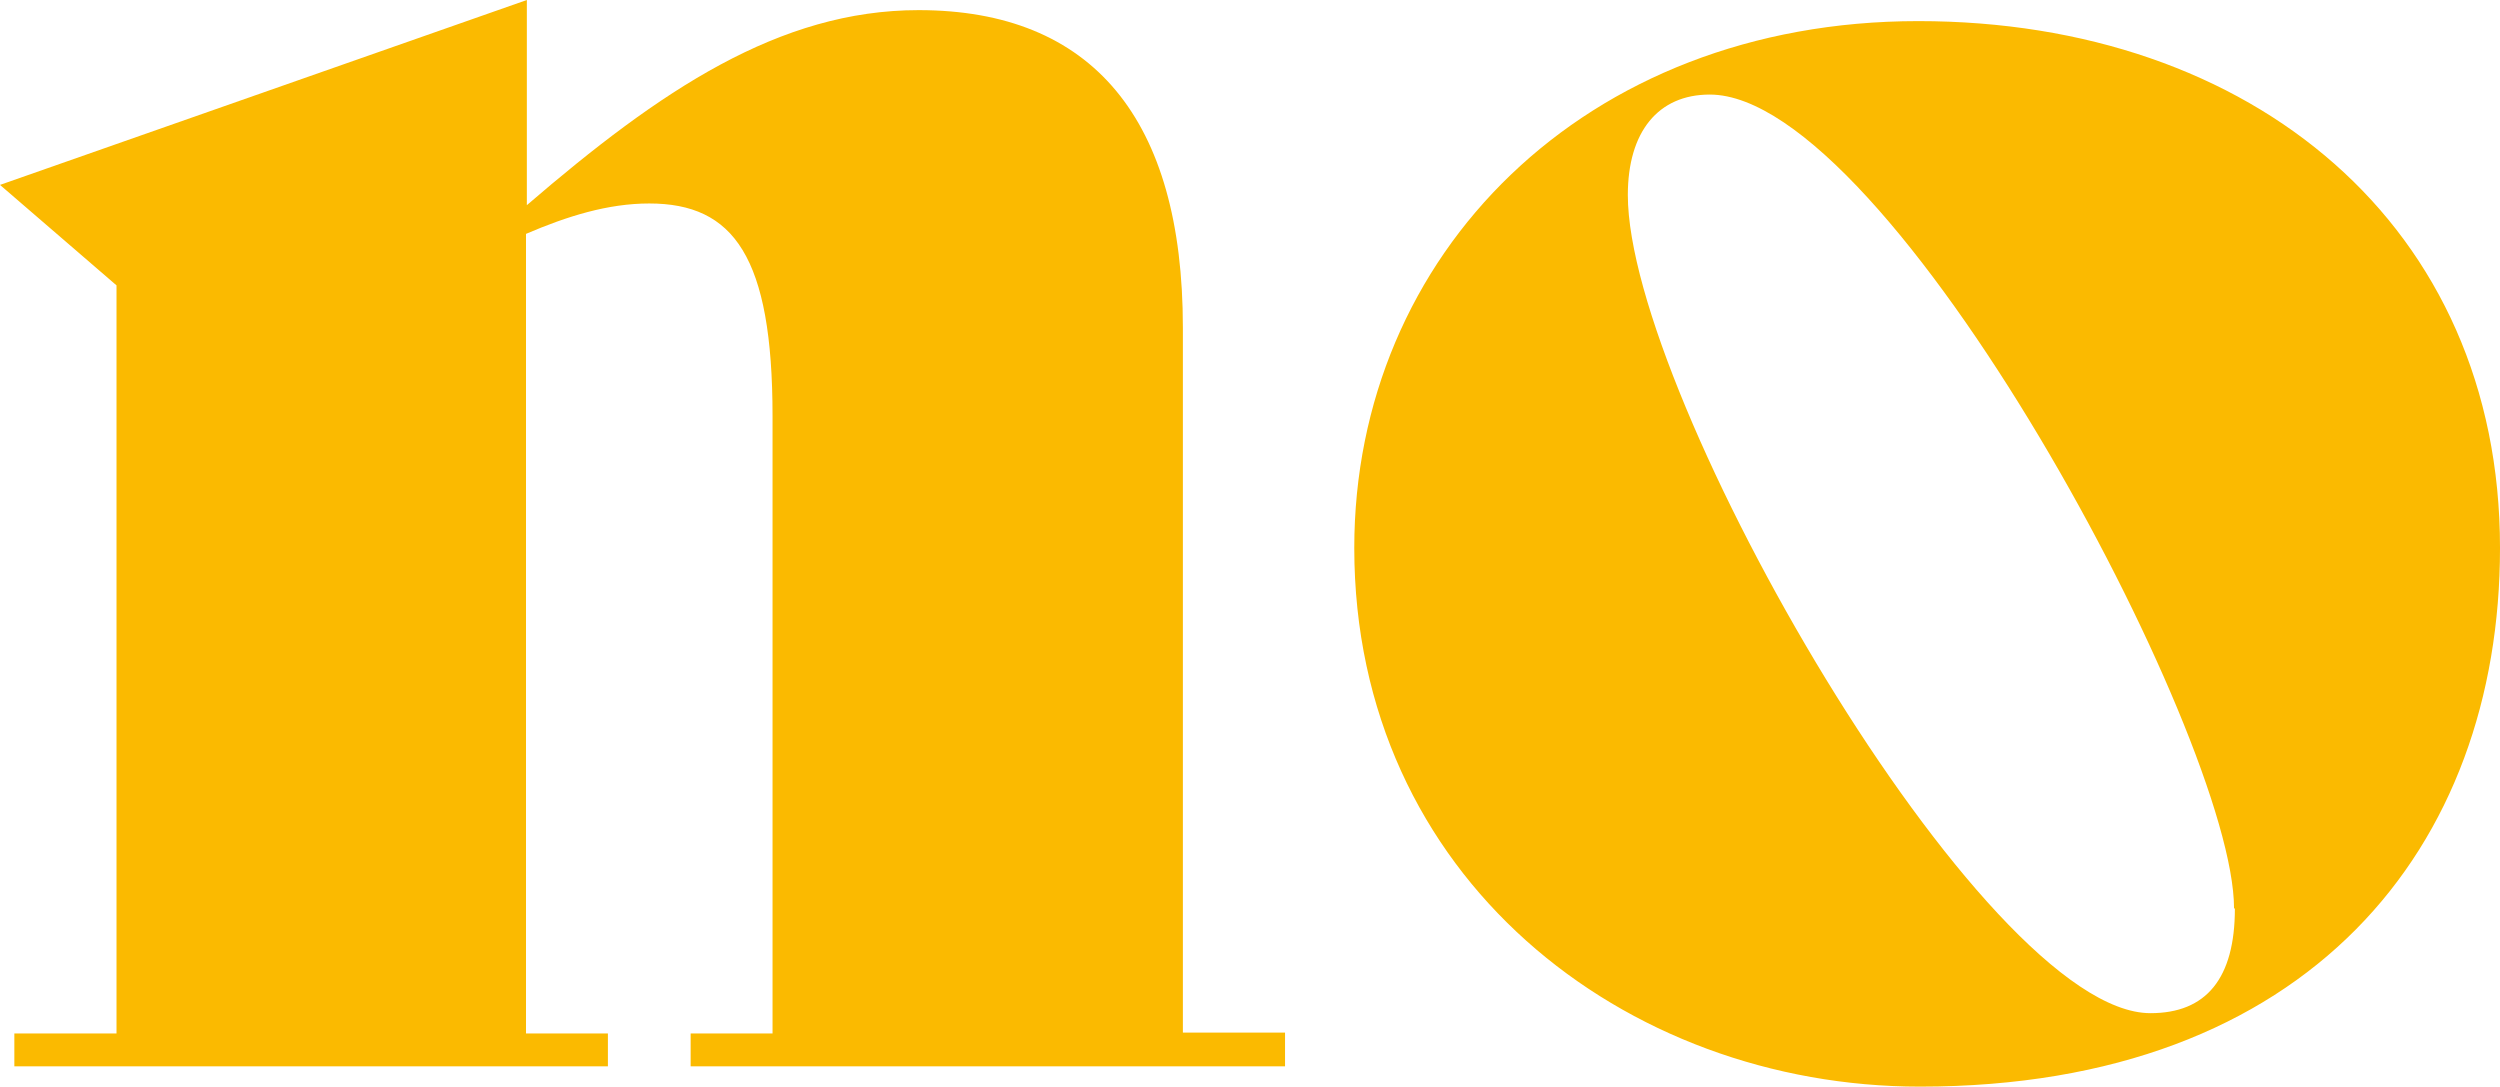 <svg xmlns="http://www.w3.org/2000/svg" id="Layer_2" viewBox="0 0 29.61 12.87"><defs><style>      .cls-1 {        fill: #fbba00;      }    </style></defs><g id="Layer_2-2" data-name="Layer_2"><g><path class="cls-1" d="M15.22,12.24v.39h-7.04v-.39h.97v-7.31c0-1.89-.46-2.52-1.46-2.52-.49,0-.97.15-1.46.36v9.47h.97v.39H.17v-.39h1.21V3.38l-1.38-1.19L6.24,0v2.43C7.82,1.07,9.23.12,10.88.12c2.06,0,3.13,1.29,3.13,3.76v8.35h1.21Z"></path><path class="cls-1" d="M16.04,6.49c0-3.47,2.72-6.24,6.68-6.24s6.89,2.43,6.89,6.24c0,3.54-2.26,6.38-6.87,6.38-3.5,0-6.7-2.48-6.7-6.38ZM26.46,10.76c0-2.04-4.08-9.64-6.21-9.64-.61,0-.97.44-.97,1.19,0,2.38,4.2,9.69,6.19,9.69.66,0,1-.41,1-1.24,0,0-.01,0-.01,0Z"></path></g></g></svg>